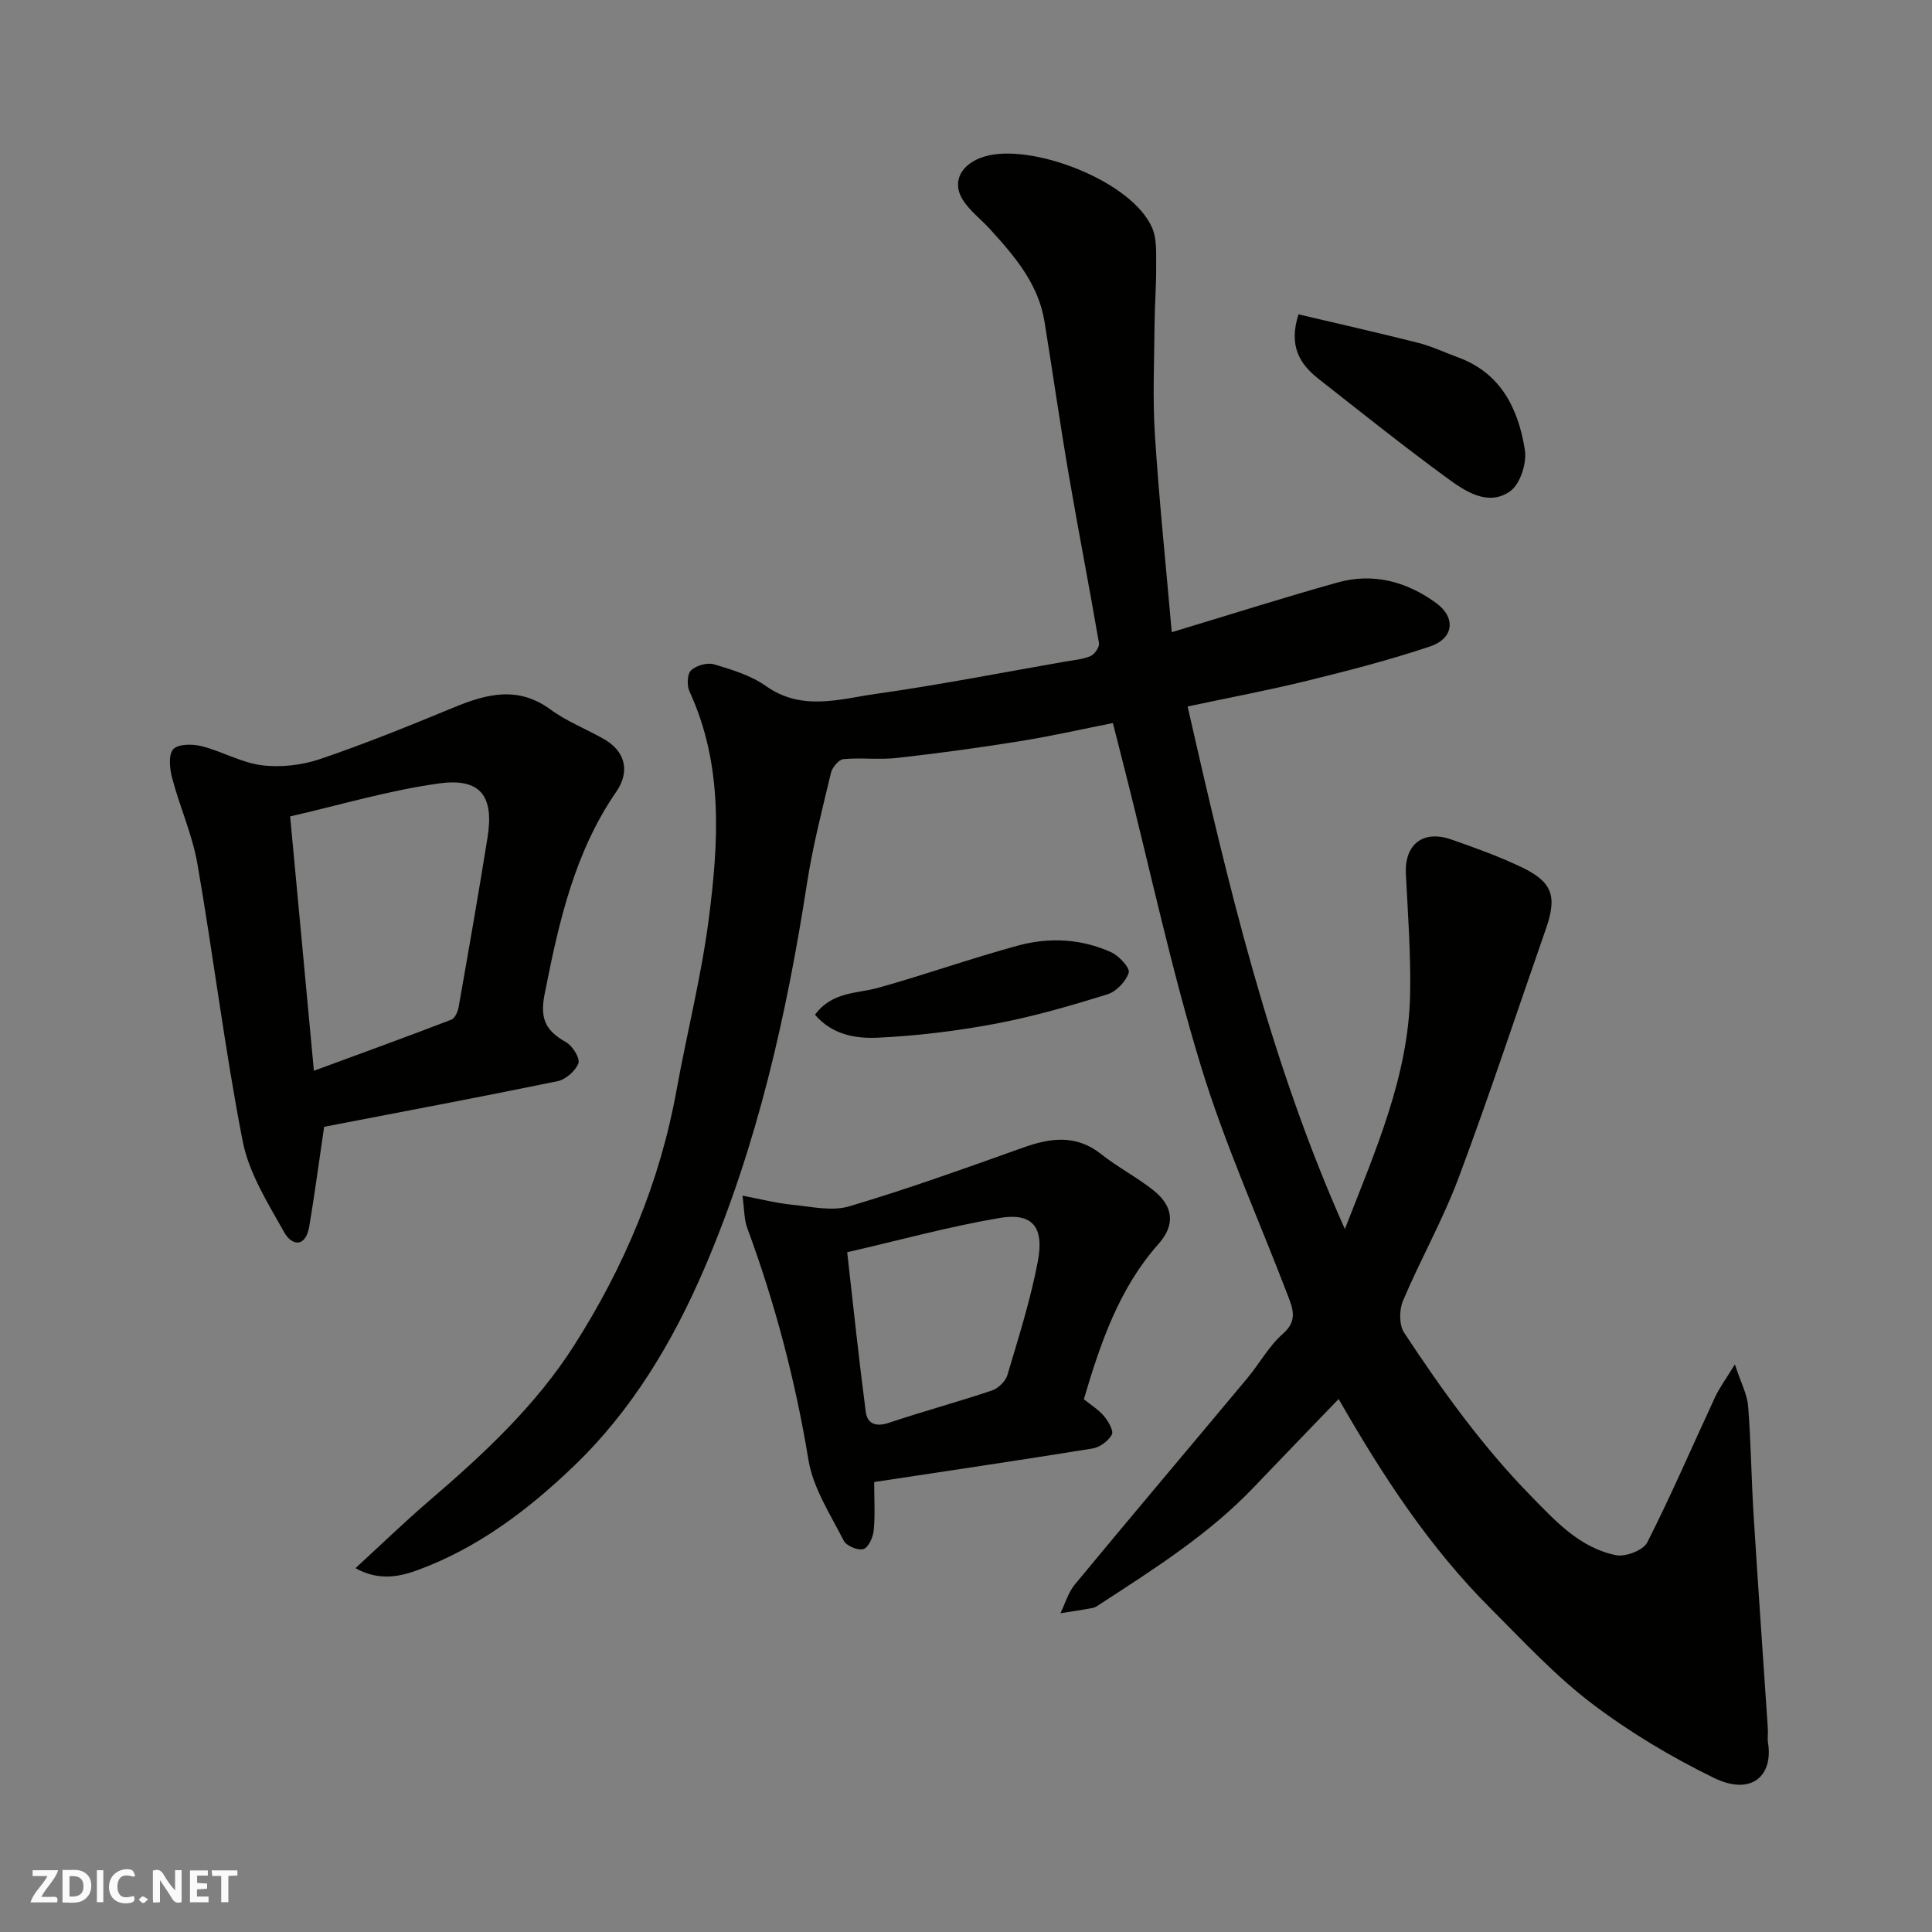 <svg enable-background="new 0 0 400 400" viewBox="0 0 400 400" xmlns="http://www.w3.org/2000/svg"><rect x="0" y="0" width="400" height="400" fill="#808080" stroke="none"/><g fill="#fafafb"><path d="m37.59 393.81c-.92.31-1.52.05-2-.78-.7-1.2-1.52-2.34-2.47-3.78v4.59c-.55.03-.95.05-1.41.07-.03-.37-.06-.64-.06-.91 0-1.91 0-3.81 0-5.7 1.13-.41 1.77-.03 2.29.91.62 1.11 1.38 2.14 2.31 3.19v-4.2h1.35v6.61z"/><path d="m12.94 393.88v-6.75c1.9.19 3.93-.54 5.37 1.29.8 1.01.78 2.88.03 3.97-1.37 1.97-3.4 1.51-5.4 1.49m1.45-1.22c2.04.12 2.92-.58 2.89-2.21-.03-1.51-.98-2.19-2.89-2z"/><path d="m11.81 393.87h-5.49c.68-2.18 2.47-3.48 3.51-5.45h-3.08v-1.21h5.29c-.71 2.13-2.44 3.48-3.47 5.51.86 0 1.63.04 2.39-.01.79-.05 1.14.21.85 1.16"/><path d="m39.33 393.86v-6.61h3.7v1.07h-2.22v1.52c.68.04 1.34.09 2.07.13v1.07c-.72.05-1.38.09-2.1.14v1.48h2.4v1.19h-3.85z"/><path d="m27.71 388.56c-1.15-.3-2.46-.61-3.1.64-.37.73-.41 1.93-.06 2.67.63 1.35 1.99.93 3.17.68.35.94-.01 1.32-.93 1.46-1.62.25-3.05-.27-3.76-1.48-.73-1.24-.6-3.03.31-4.17.88-1.11 2.71-1.7 4-1.16.32.13.44.74.65 1.12-.1.08-.19.16-.28.24"/><path d="m49.15 387.24v1.07c-.59.02-1.17.05-1.87.08v5.44h-1.48v-5.44h-1.85c-.05-.4-.08-.73-.13-1.15z"/><path d="m20.06 387.21h1.33v6.62h-1.33z"/><path d="m30.68 393.25c-.49.38-.8.79-1.05.76-.32-.05-.6-.45-.9-.7.26-.24.51-.64.8-.67.29-.04.62.3 1.15.61"/></g><path d="m277.15 289.65c-5.94 6.18-11.78 12.2-17.57 18.27-9.26 9.71-20.5 16.83-31.63 24.07-.55.36-1.11.8-1.73.92-2.21.43-4.44.74-6.67 1.09.98-2 1.61-4.29 2.99-5.96 11.83-14.3 23.82-28.47 35.72-42.72 2.52-3.02 4.45-6.64 7.36-9.18 3.05-2.66 2.08-5.15 1.03-7.88-6.04-15.81-13.06-31.32-17.99-47.46-6.12-20.05-10.52-40.62-15.67-60.96-.8-3.14-1.6-6.28-2.58-10.14-6.47 1.28-12.94 2.75-19.47 3.79-8.4 1.35-16.84 2.49-25.29 3.44-3.64.41-7.38-.11-11.03.24-.97.09-2.31 1.71-2.58 2.84-1.81 7.59-3.77 15.18-4.96 22.88-4.23 27.3-10.26 54.09-21.19 79.59-6.58 15.34-15.05 29.53-27.14 41.11-9.46 9.07-19.95 17-32.46 21.55-3.83 1.39-8.07 2.13-12.69-.47 5.37-4.93 10.22-9.63 15.33-14.01 11.19-9.6 21.98-19.62 29.95-32.13 10.34-16.22 17.73-33.71 21.18-52.77 2.15-11.87 5.15-23.61 6.69-35.55 2.04-15.85 3.03-31.83-4-47.05-.56-1.22-.48-3.61.32-4.37 1.08-1.02 3.36-1.66 4.76-1.25 3.71 1.11 7.64 2.29 10.74 4.49 7.46 5.29 15.29 2.69 22.91 1.61 13.08-1.85 26.06-4.4 39.08-6.67 1.76-.31 3.62-.45 5.23-1.14.84-.36 1.88-1.87 1.74-2.68-1.98-11.57-4.24-23.08-6.22-34.65-1.82-10.62-3.34-21.29-5.06-31.93-1.27-7.83-6.2-13.55-11.3-19.15-1.9-2.09-4.3-3.85-5.71-6.21-2.33-3.89.06-7.83 5.51-9.04 9.82-2.18 29.63 5.45 33.78 14.98 1.02 2.34.82 5.28.84 7.95.04 3.98-.3 7.96-.33 11.94-.06 7.67-.42 15.36.07 22.99.87 13.58 2.29 27.12 3.49 40.86 11.97-3.61 23.08-7.14 34.31-10.29 7.4-2.07 14.31-.2 20.42 4.24 4.14 3.01 3.69 7.34-1.25 9-8.31 2.78-16.82 4.99-25.34 7.08-8.17 2.01-16.46 3.56-24.86 5.35 8.39 36.85 16.89 73.1 32.56 108.19 6.4-16.42 13.18-31.68 13.51-48.66.16-8.28-.46-16.58-.88-24.86-.31-6.08 3.51-9.18 9.39-7.14 4.91 1.71 9.84 3.49 14.52 5.72 6.48 3.08 7.43 6.06 5.08 12.8-6.01 17.2-11.7 34.52-18.09 51.58-3.25 8.69-7.88 16.86-11.5 25.42-.79 1.88-.82 5 .24 6.6 7.86 11.92 16.16 23.48 26.23 33.78 5.23 5.35 10.13 10.73 17.6 12.28 1.97.41 5.67-1 6.5-2.63 5.01-9.86 9.37-20.04 14.04-30.07.91-1.96 2.23-3.73 4.11-6.8 1.26 3.85 2.55 6.2 2.74 8.64.59 7.41.66 14.87 1.12 22.3.92 14.81 1.97 29.61 2.96 44.41.07 1-.11 2.02.04 3 1.09 6.77-3.37 11.08-11.23 7.25-8.86-4.33-17.49-9.49-25.33-15.45-7.53-5.73-14.07-12.81-20.8-19.54-12.63-12.6-22.33-27.35-31.54-43.44z" fill="#010100"/><path d="m67.11 233.29c-1.19 8.05-2.02 14.35-3.08 20.63-.72 4.3-3.53 4.17-5.21 1.18-3.37-6.01-7.28-12.22-8.57-18.81-3.72-19.03-6.06-38.34-9.38-57.45-1.05-6.03-3.65-11.78-5.23-17.75-.51-1.92-.81-4.83.23-5.97 1.02-1.12 4.01-1.11 5.89-.63 4.23 1.07 8.22 3.42 12.47 3.95 3.93.49 8.31-.02 12.09-1.3 9.35-3.18 18.52-6.91 27.65-10.68 6.83-2.82 13.31-4.49 20.04.46 3.38 2.49 7.45 4.03 11.12 6.15 4.3 2.48 5.36 6.64 2.49 10.81-8.74 12.67-11.94 27.16-14.86 41.93-1.05 5.29.33 7.63 4.45 9.98 1.34.76 2.93 3.32 2.54 4.35-.61 1.6-2.65 3.37-4.36 3.72-16.38 3.36-32.82 6.45-48.28 9.43zm-2.12-11.6c9.98-3.67 19.25-7.04 28.46-10.58.74-.28 1.33-1.64 1.5-2.59 2.06-11.7 4.12-23.41 5.99-35.14 1.37-8.56-1.45-12.36-10.01-11.18-10.38 1.43-20.54 4.47-30.86 6.83 1.65 17.53 3.22 34.45 4.92 52.66z" fill="#010100"/><path d="m224.4 289.7c1.49 1.21 3.08 2.17 4.2 3.52.88 1.06 2.02 3.03 1.59 3.81-.72 1.31-2.48 2.62-3.97 2.86-14.95 2.42-29.94 4.63-45.23 6.95 0 3.77.22 6.93-.1 10.04-.14 1.41-1.1 3.53-2.13 3.84-1.14.34-3.53-.66-4.08-1.74-2.75-5.44-6.35-10.89-7.3-16.72-2.71-16.48-6.92-32.45-12.69-48.07-.64-1.74-.57-3.75-.97-6.64 3.96.75 7.07 1.56 10.23 1.87 3.95.39 8.26 1.41 11.87.34 12.13-3.6 24.05-7.9 35.97-12.15 5.71-2.04 10.99-2.78 16.19 1.34 3.45 2.73 7.42 4.78 10.86 7.52 4.12 3.28 4.51 7.15 1.03 11.06-8.25 9.28-12.05 20.63-15.47 32.17zm-49-30.44c1.28 11.28 2.42 22.16 3.84 33.01.32 2.49 2.08 3.22 4.78 2.31 7.07-2.37 14.28-4.32 21.34-6.69 1.3-.44 2.82-1.89 3.2-3.17 2.31-7.77 4.78-15.54 6.3-23.49 1.41-7.36-1.24-10.19-7.91-9.06-10.36 1.75-20.53 4.56-31.55 7.09z" fill="#010100"/><path d="m268.84 65.08c8.21 1.94 16.52 3.81 24.78 5.9 2.81.71 5.48 2 8.23 3 8.94 3.26 12.51 10.69 13.86 19.18.43 2.71-.97 7.07-3.04 8.54-4.51 3.19-9.18.11-12.92-2.62-9.1-6.64-17.9-13.69-26.77-20.65-3.86-3.04-6.24-6.77-4.14-13.35z" fill="#010100"/><path d="m168.73 210.09c3.57-4.82 8.65-4.34 13.14-5.59 9.7-2.71 19.22-6.1 28.94-8.74 6.44-1.75 13.08-1.4 19.25 1.39 1.62.73 3.94 3.26 3.63 4.23-.58 1.83-2.59 3.93-4.44 4.5-7.6 2.35-15.28 4.59-23.09 6.06-8.02 1.51-16.19 2.51-24.34 2.9-4.53.21-9.44-.51-13.09-4.75z" fill="#010100"/></svg>